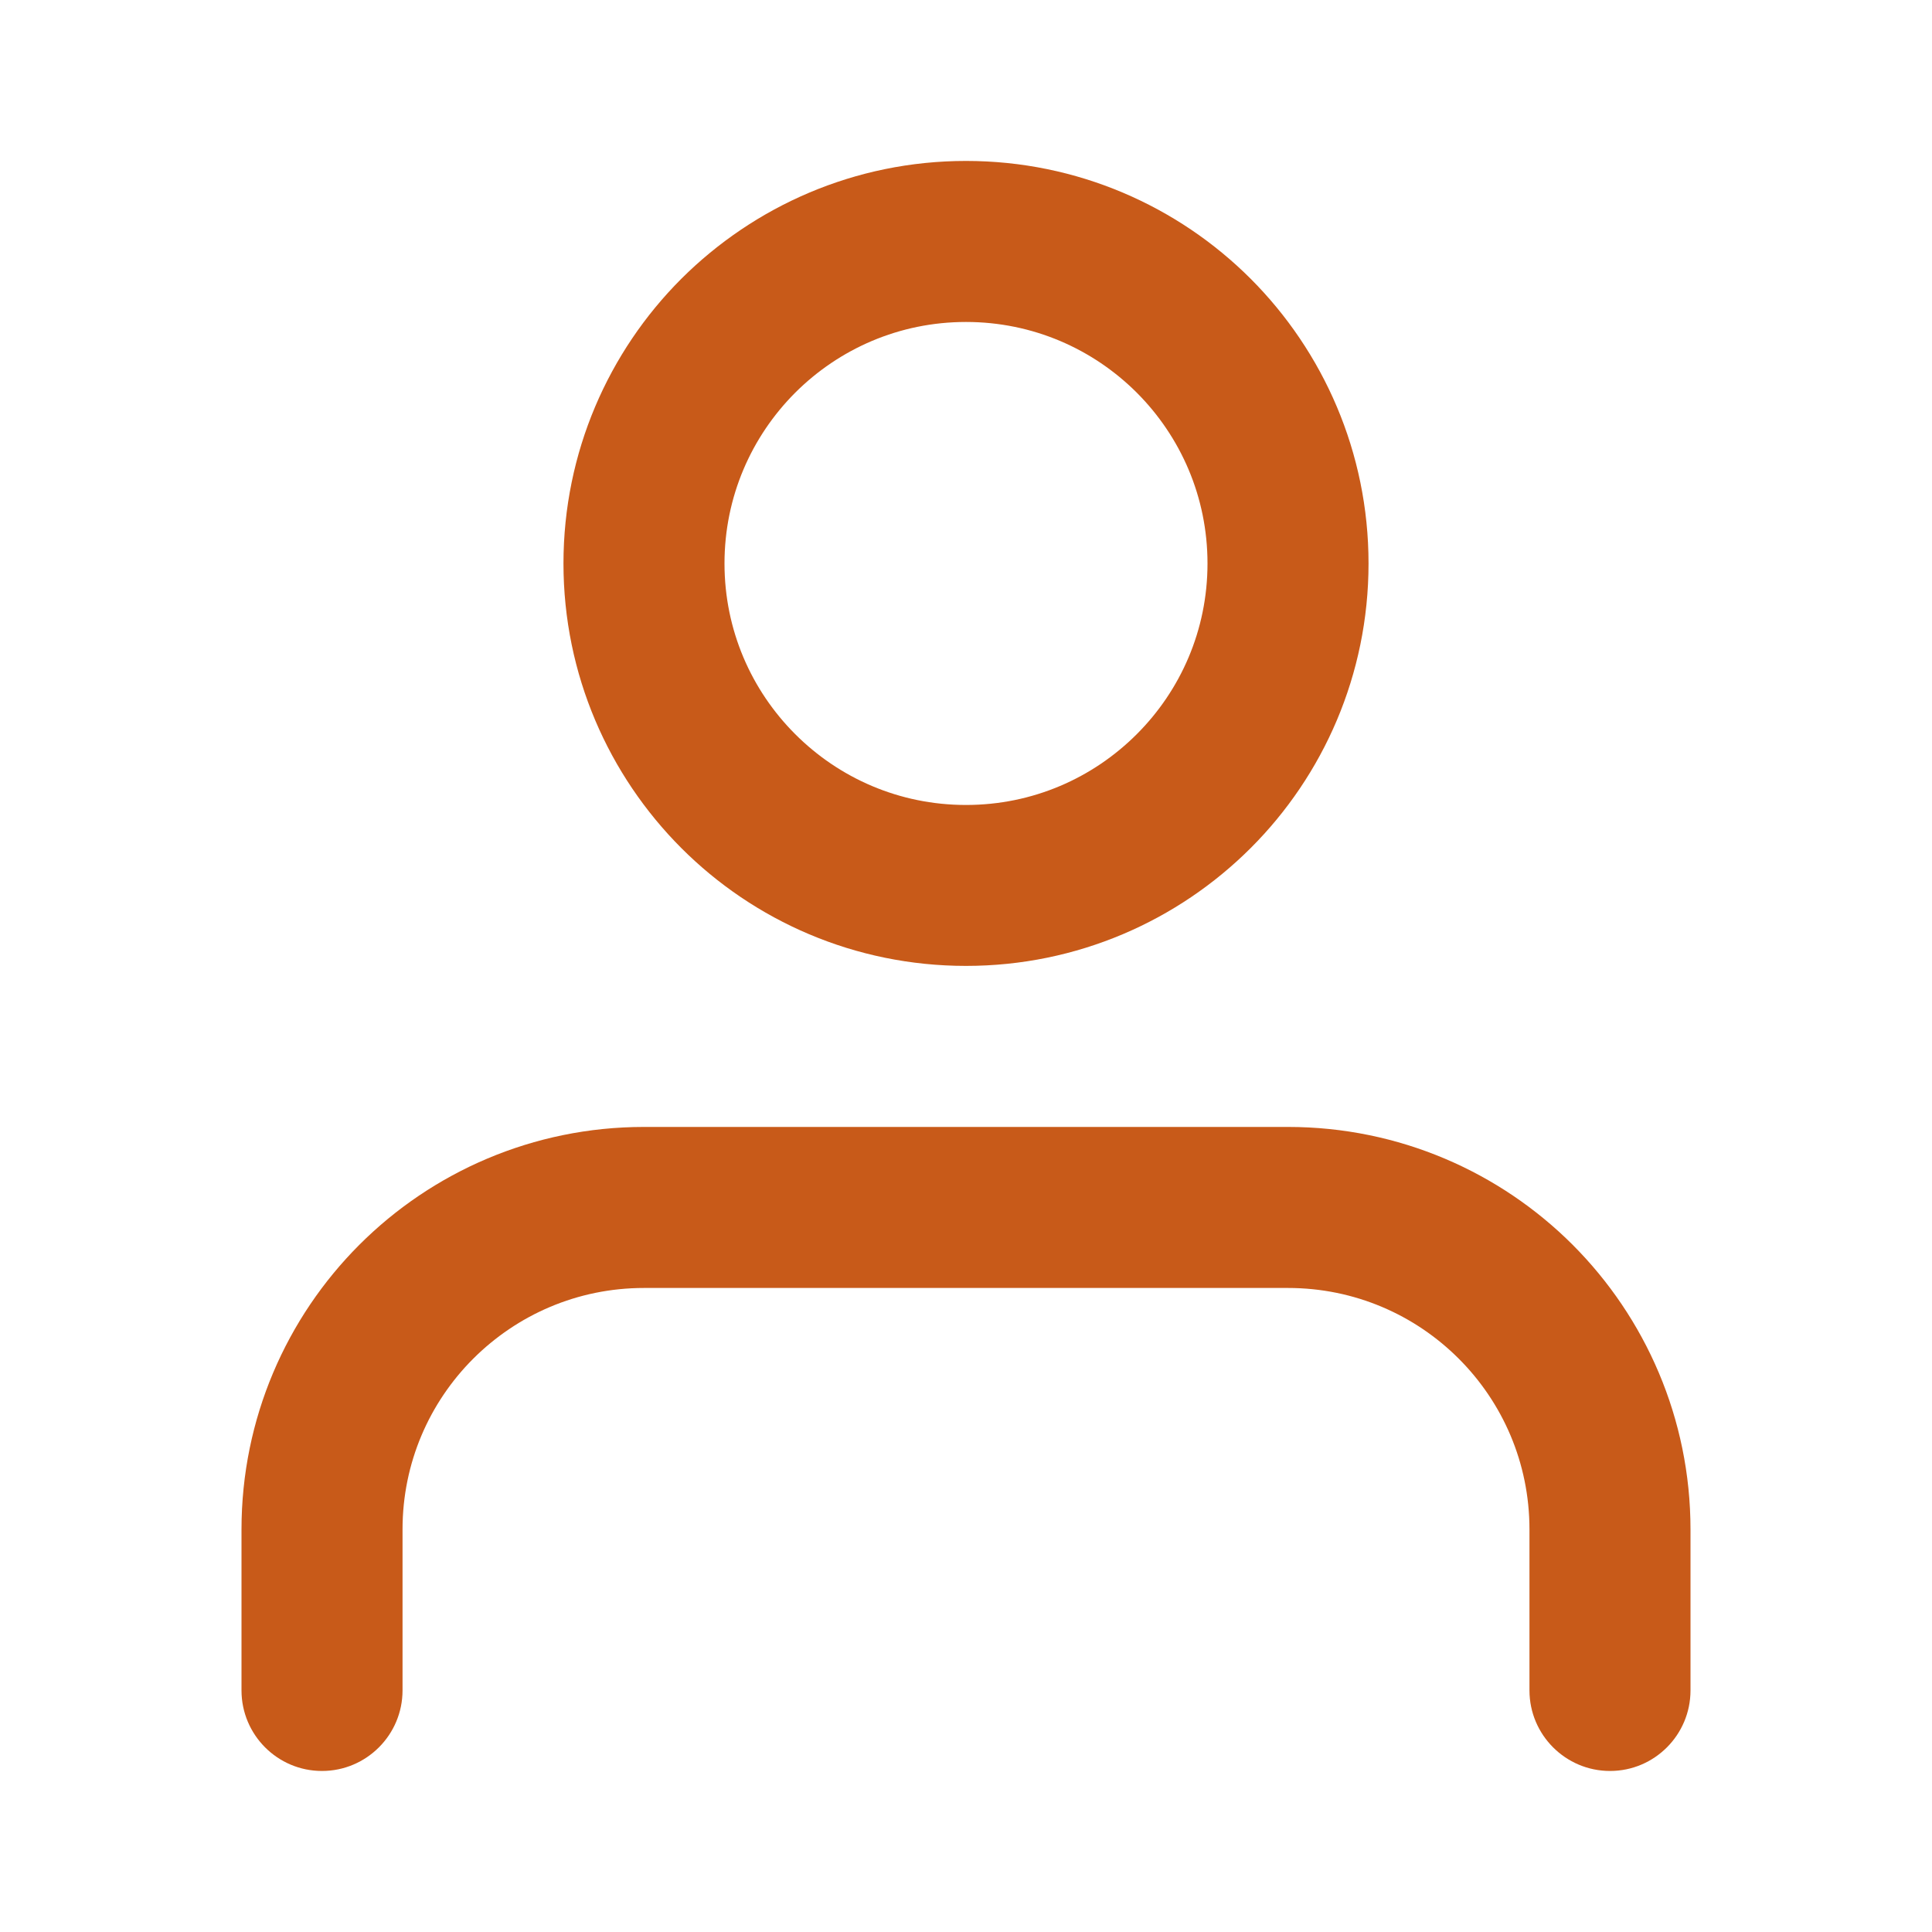 <svg xmlns="http://www.w3.org/2000/svg" width="20" height="20" viewBox="0 0 20 20" fill="none">
  <path d="M17.5 17.499V15.833C17.5 14.683 17.032 13.639 16.28 12.886C15.527 12.133 14.483 11.666 13.333 11.666H6.667C5.517 11.666 4.473 12.133 3.72 12.886C2.967 13.639 2.5 14.683 2.5 15.833V17.499C2.5 17.959 2.873 18.333 3.333 18.333C3.793 18.333 4.167 17.959 4.167 17.499V15.833C4.167 15.142 4.446 14.518 4.899 14.065C5.353 13.612 5.976 13.333 6.667 13.333H13.333C14.024 13.333 14.648 13.612 15.101 14.065C15.554 14.518 15.833 15.142 15.833 15.833V17.499C15.833 17.959 16.207 18.333 16.667 18.333C17.127 18.333 17.5 17.959 17.5 17.499ZM14.167 5.833C14.167 4.683 13.699 3.639 12.947 2.886C12.194 2.133 11.15 1.666 10 1.666C8.85 1.666 7.807 2.134 7.053 2.886C6.3 3.639 5.833 4.683 5.833 5.833C5.833 6.983 6.301 8.026 7.053 8.779C7.806 9.533 8.85 9.999 10 9.999C11.15 9.999 12.193 9.532 12.947 8.779C13.7 8.027 14.167 6.983 14.167 5.833ZM12.5 5.833C12.5 6.524 12.221 7.147 11.768 7.6C11.314 8.054 10.691 8.333 10 8.333C9.309 8.333 8.686 8.054 8.232 7.6C7.779 7.147 7.5 6.524 7.5 5.833C7.5 5.142 7.779 4.519 8.232 4.065C8.686 3.612 9.309 3.333 10 3.333C10.691 3.333 11.314 3.612 11.768 4.065C12.221 4.519 12.5 5.142 12.5 5.833Z" fill="#C85A19"/>
</svg>
